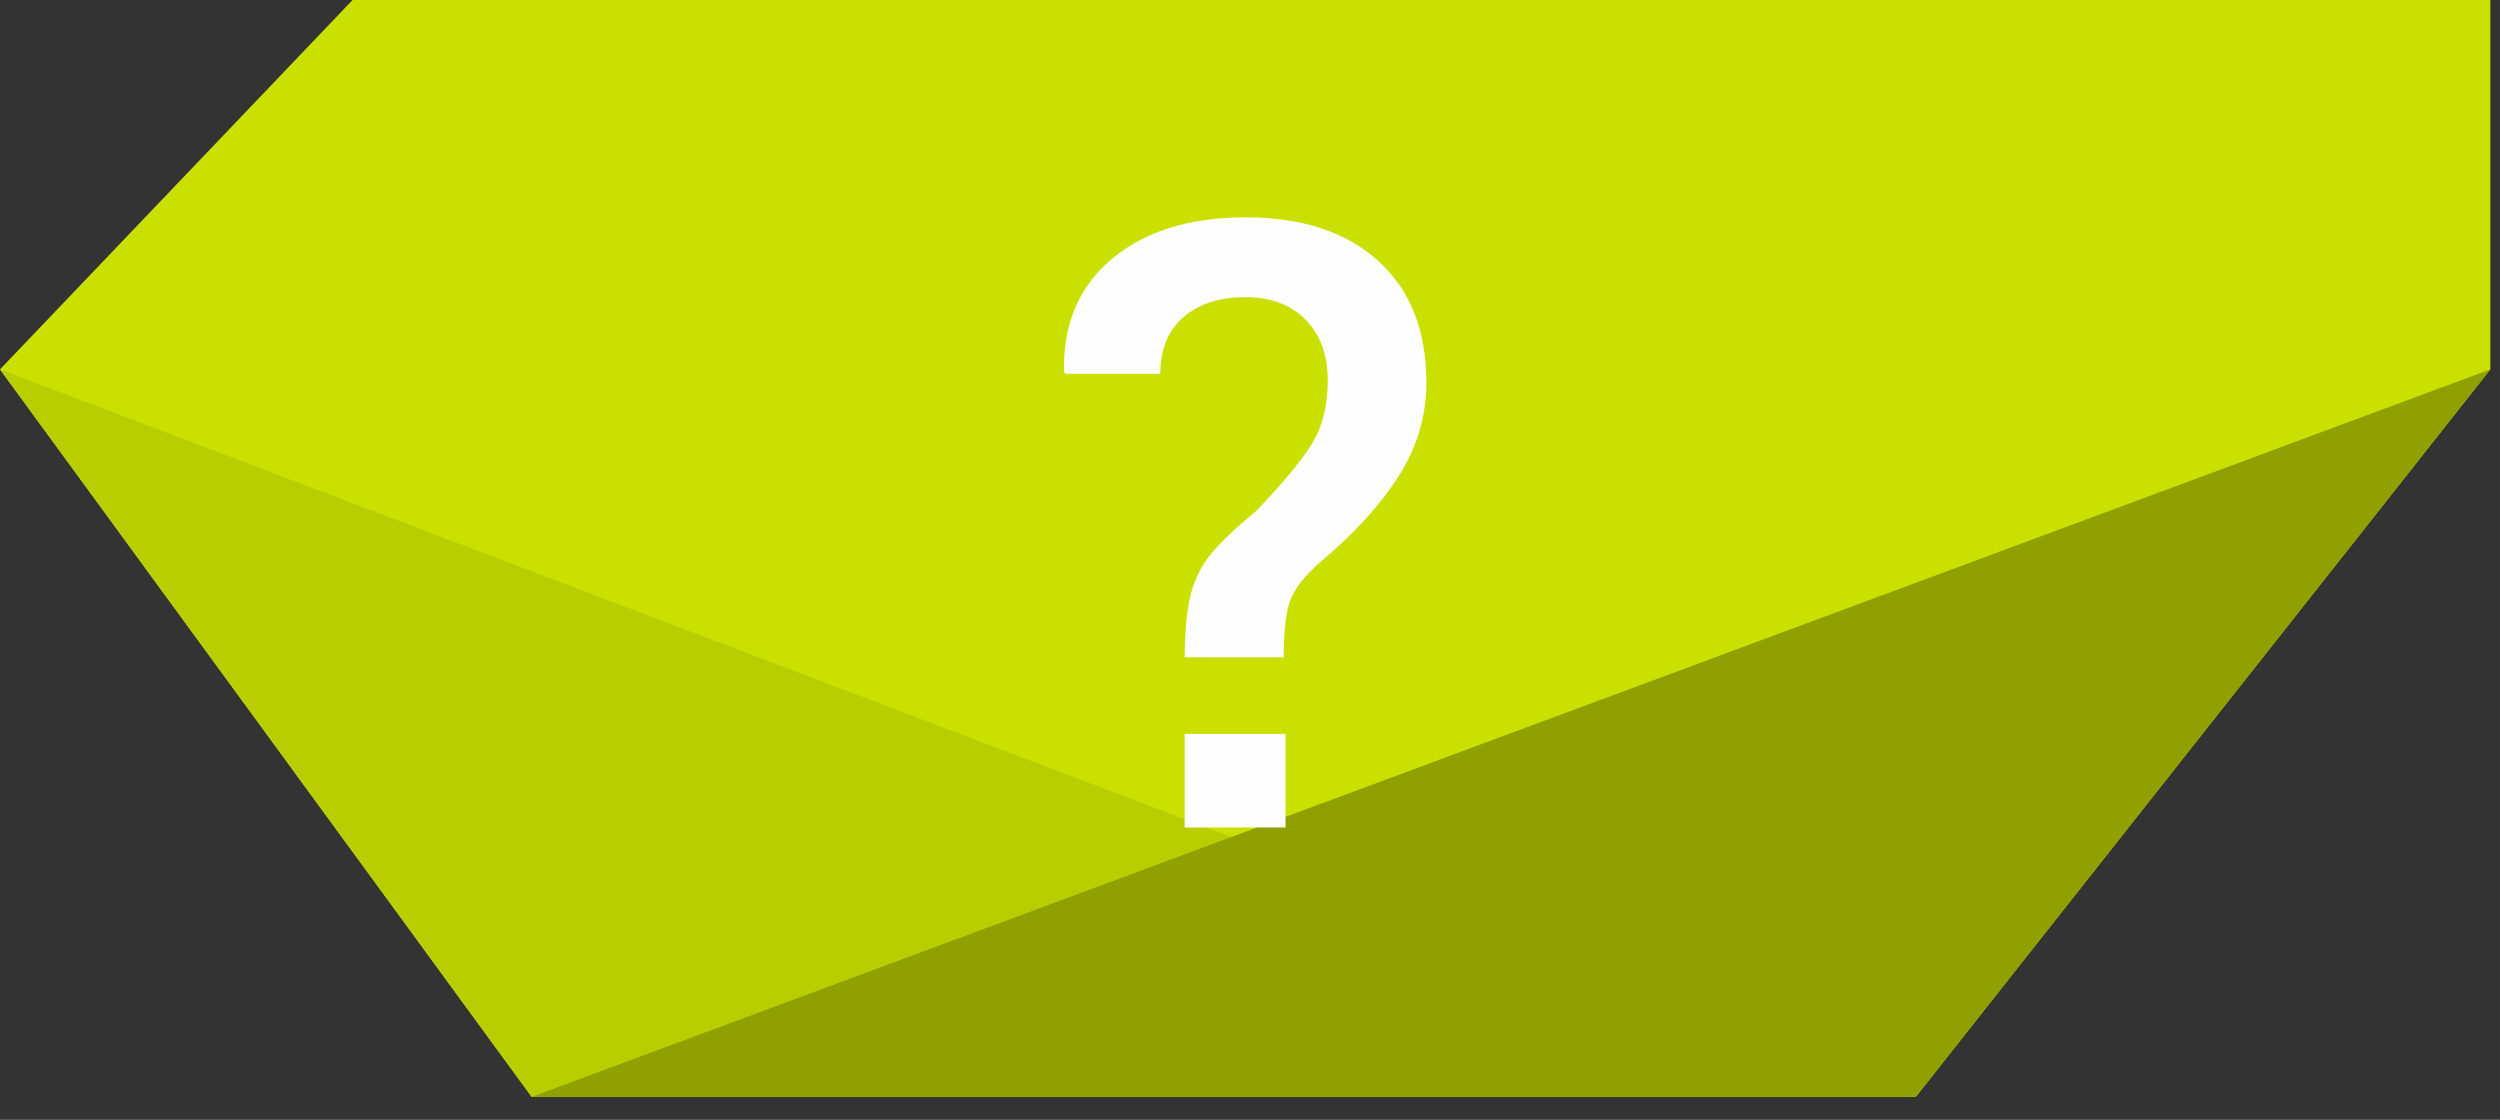 <svg viewBox="0 0 96 43" xmlns="http://www.w3.org/2000/svg"><rect x="0" y="0" width="96" height="43" fill="#333333" stroke="none"/><g fill="none" fill-rule="evenodd"><path fill="#c9e000" d="M13.539-0l-13.539 14.184 20.416 27.936h53.15l22.063-27.936V-0z"/><path fill="#b9ce00" d="M20.416 42.12h53.15l-73.566-27.936z"/><path fill="#90a000" d="M20.416 42.12h53.15l22.063-27.936z"/><path d="M45.49 31.774h3.875v-3.593H45.49v3.593zm4.043-8.684c.158-.458.537-.951 1.136-1.48 1.327-1.115 2.343-2.228 3.047-3.338.705-1.11 1.057-2.304 1.057-3.584 0-1.997-.616-3.553-1.849-4.668-1.233-1.116-2.928-1.674-5.082-1.674-2.155 0-3.867.529-5.135 1.586-1.268 1.056-1.885 2.501-1.85 4.333l.053.088h3.646c0-.939.297-1.665.89-2.176.593-.51 1.383-.766 2.369-.766.987 0 1.762.291 2.325.872.564.581.846 1.351.846 2.308 0 .957-.194 1.758-.581 2.404-.388.646-1.104 1.515-2.149 2.607-.834.693-1.427 1.26-1.78 1.7-.352.44-.601.945-.748 1.515-.147.57-.226 1.377-.238 2.422h3.805c0-.975.079-1.691.238-2.149z" fill="#FEFEFE"/></g></svg>